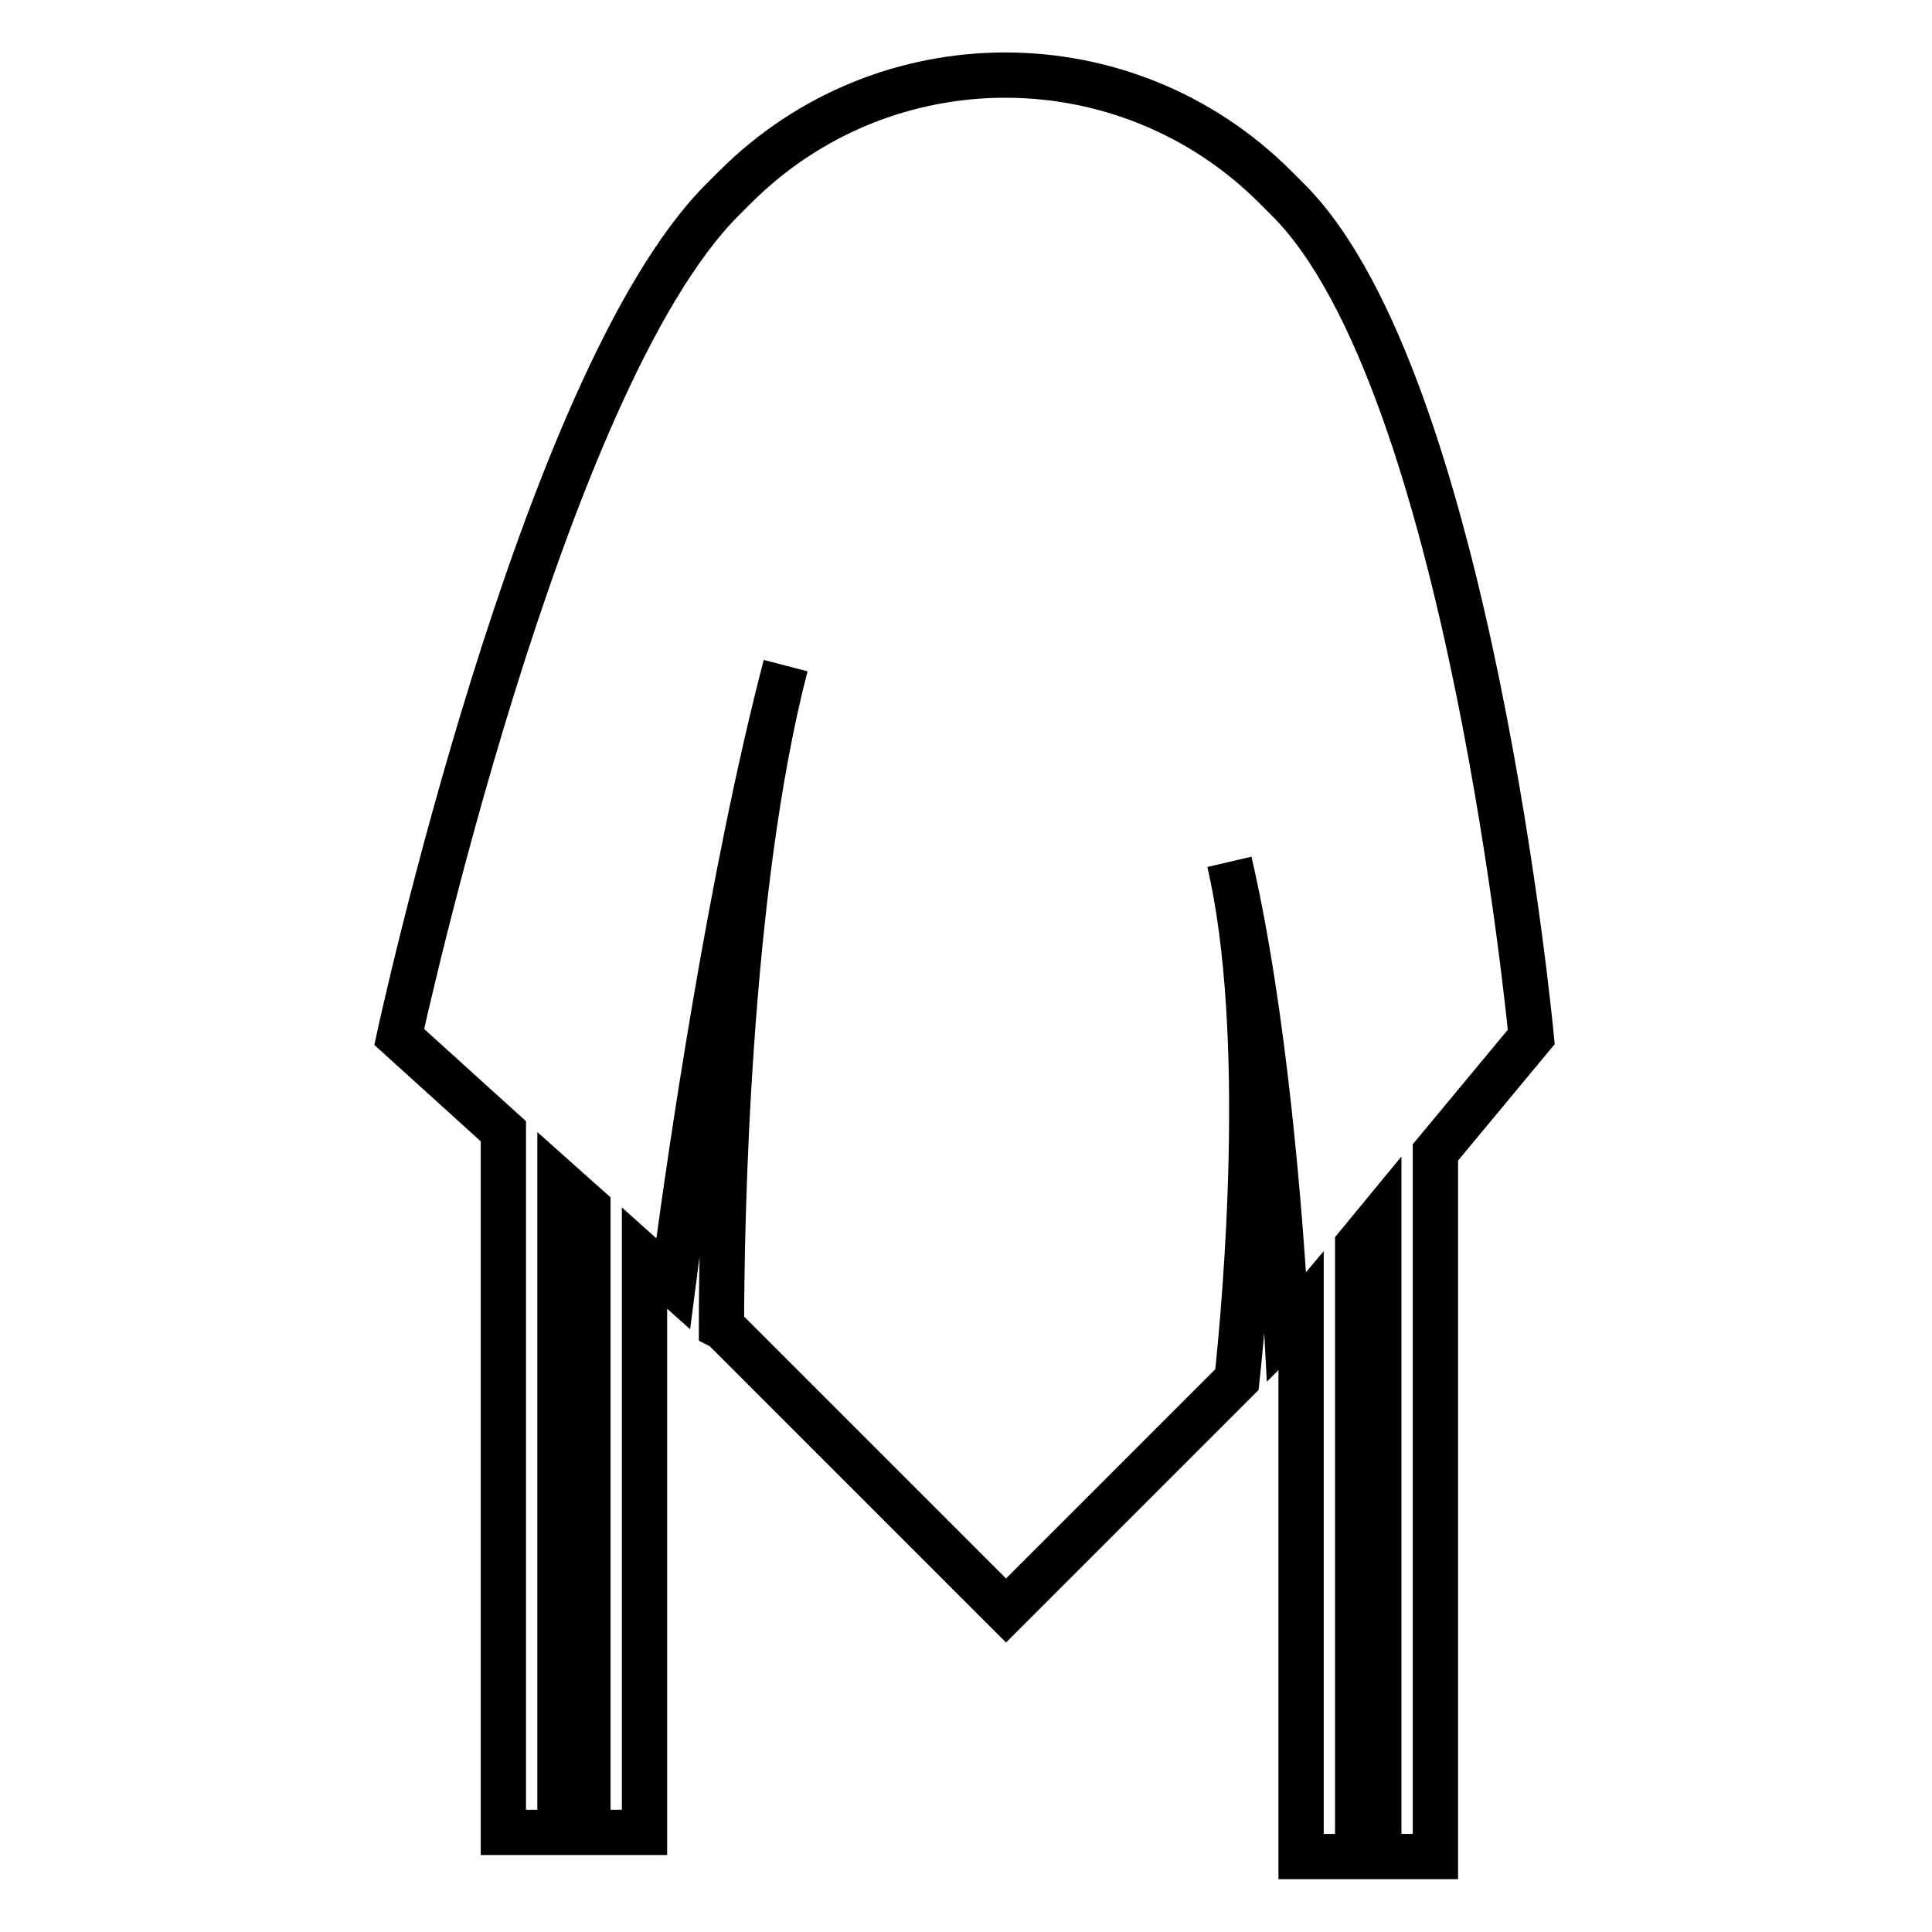 <?xml version="1.0" encoding="utf-8"?>
<!-- Svg Vector Icons : http://www.onlinewebfonts.com/icon -->
<!DOCTYPE svg PUBLIC "-//W3C//DTD SVG 1.1//EN" "http://www.w3.org/Graphics/SVG/1.1/DTD/svg11.dtd">
<svg version="1.1" xmlns="http://www.w3.org/2000/svg" xmlns:xlink="http://www.w3.org/1999/xlink" x="0px" y="0px" viewBox="0 0 256 256" enable-background="new 0 0 256 256" xml:space="preserve">
<g> <path stroke-width="6" fill-opacity="0" stroke="#000000"  d="M202.9,137.4c0,0-8.2-86.9-32.2-110.9l-1.7-1.7c-19.8-19.8-51.8-19.8-71.6,0l-1.7,1.7 c-24,24-42.8,110.9-42.8,110.9l13.8,12.5v92.9h7.5v-86.1l3.7,3.3v82.8h7.5v-76.1l3.8,3.4c2.2-17,7.7-54.3,14.9-81.9 c-7.8,30-8.5,74.5-8.5,87.6l0.2,0.1l37.5,37.5l30.6-30.6c1.1-10.1,4.3-45.9-1-68.6c4.6,19.7,6.8,46.9,7.6,62l0.3-0.3l1.6-1.9v72 h7.5v-81l2.8-3.4V246h7.5v-93.3L202.9,137.4z"/></g>
</svg>